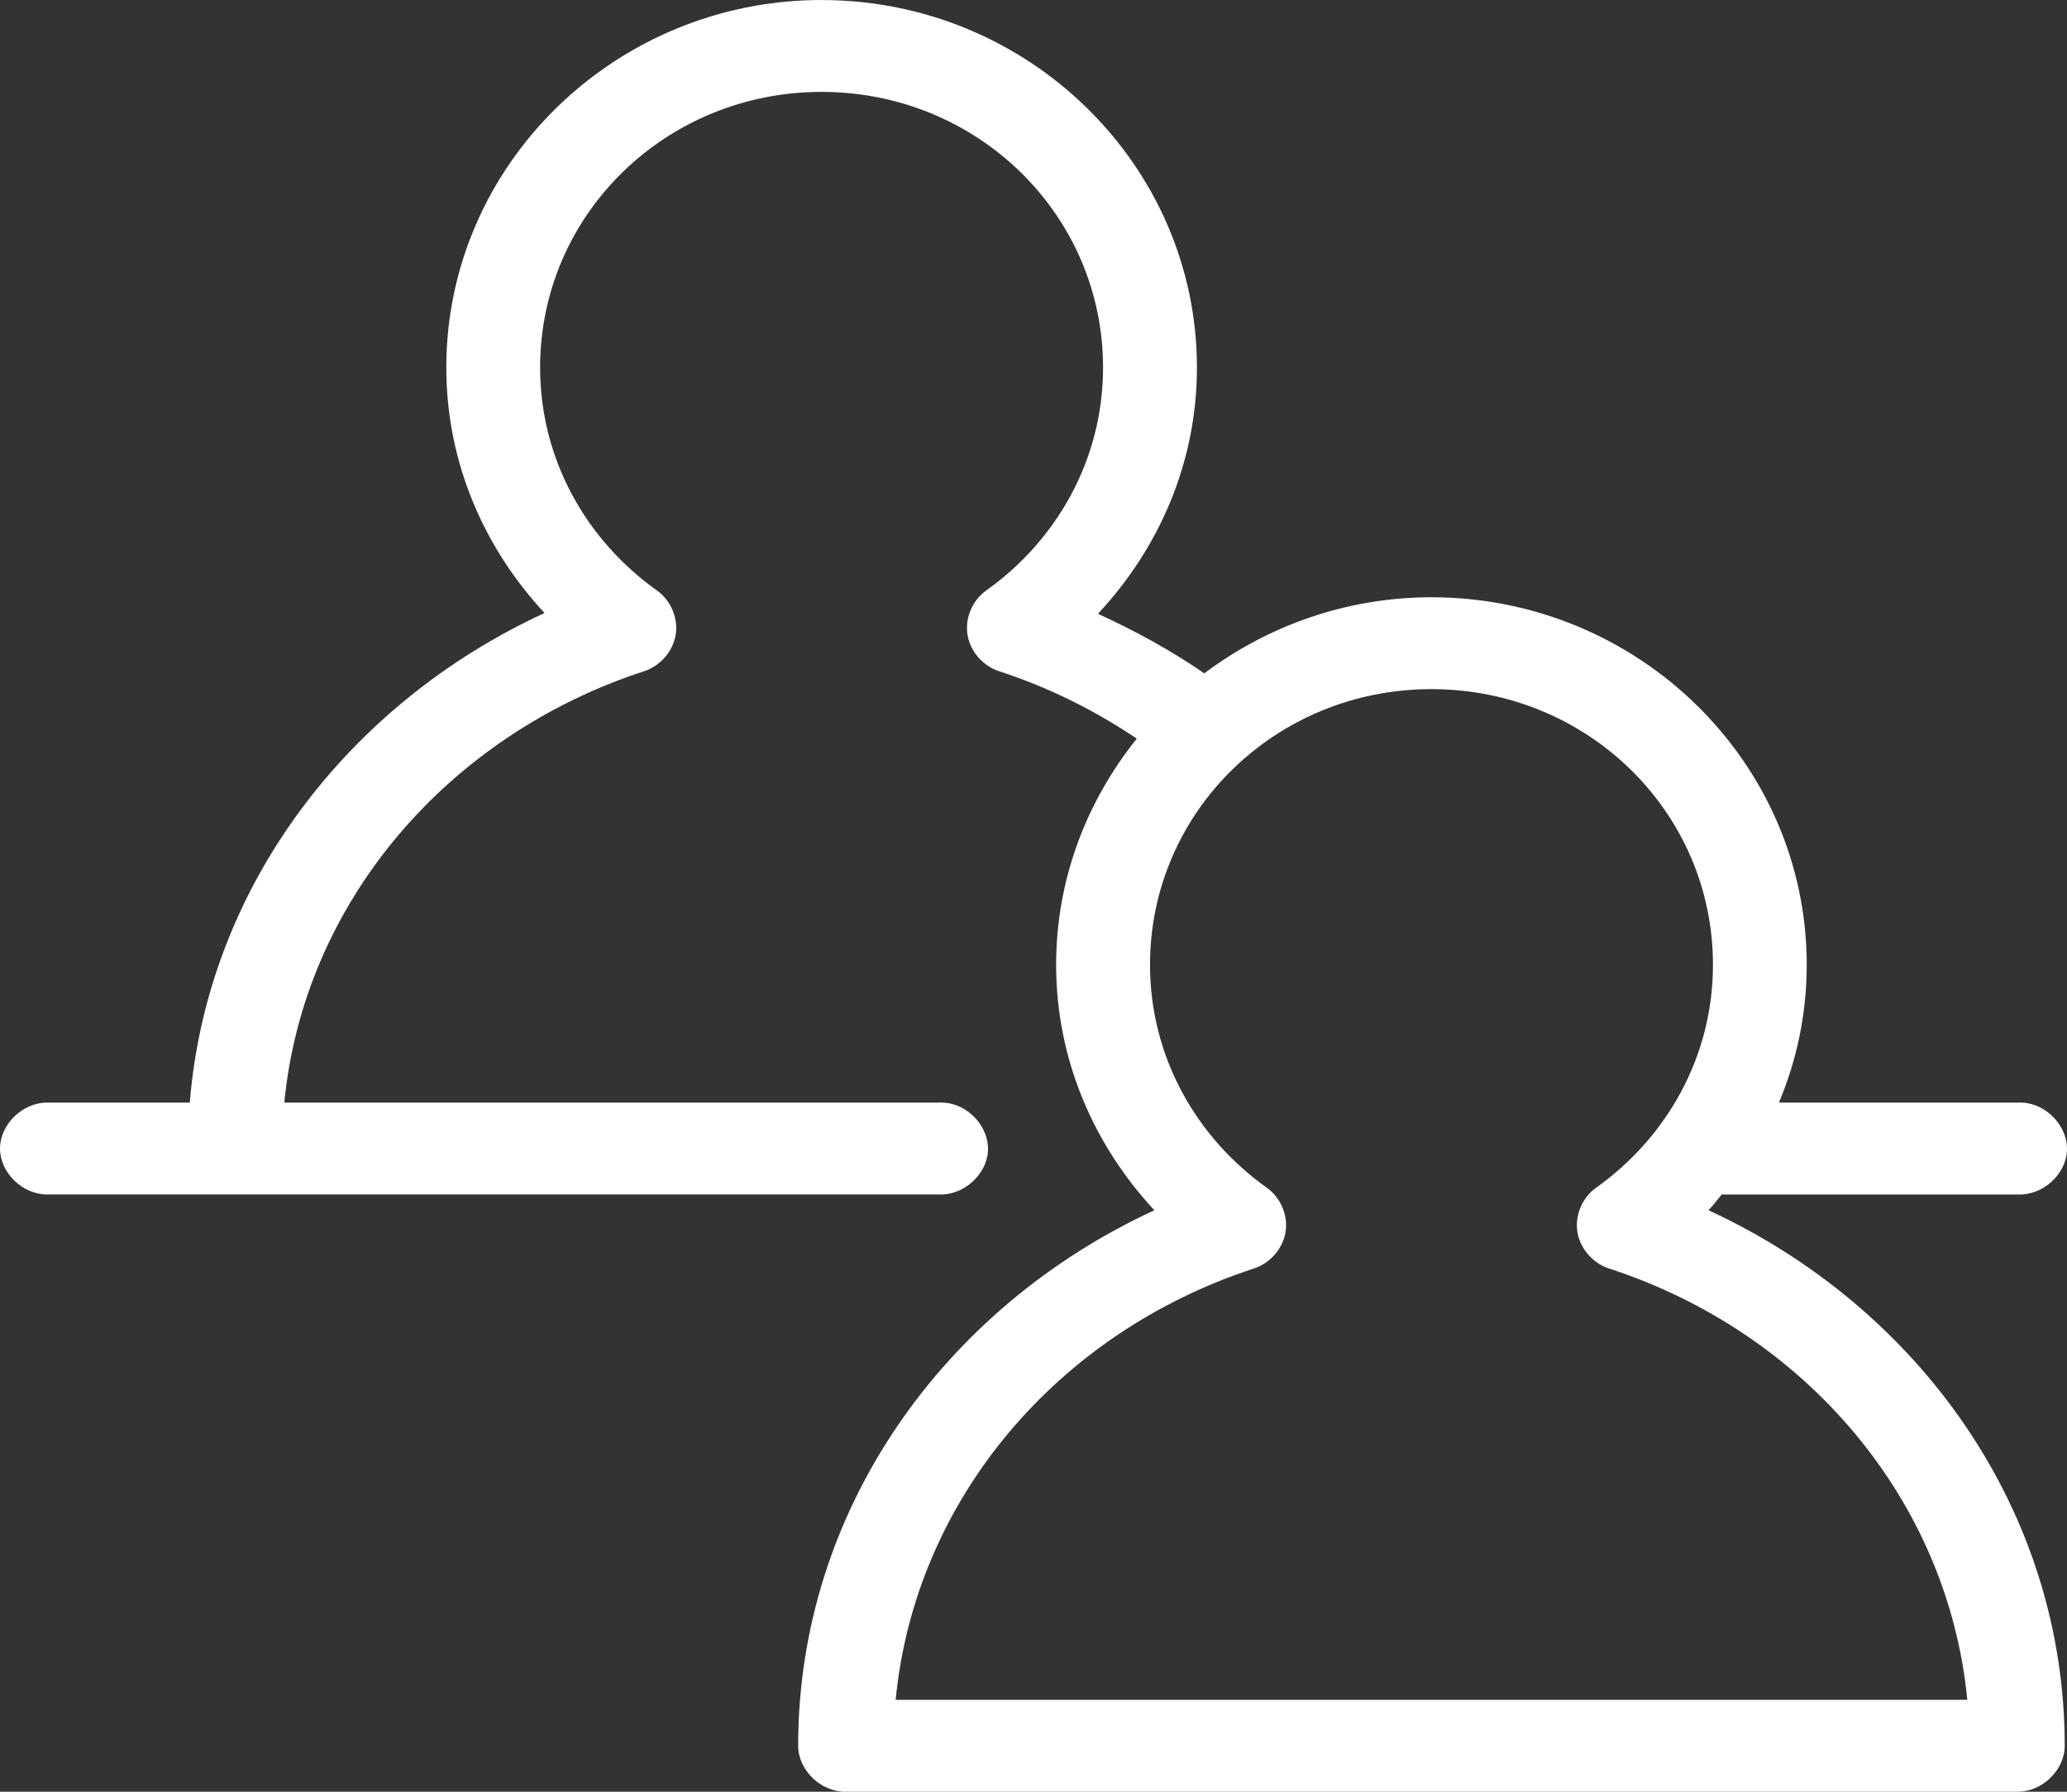 <?xml version="1.0" encoding="UTF-8"?>
<svg xmlns="http://www.w3.org/2000/svg" width="60" height="52" viewBox="0 0 60 52" fill="none">
  <rect x="0" y="0" width="60" height="52" fill="#333333" stroke="none"/>
  <path id="Vector" d="M23.851 0.001C29.851 0.001 34.744 4.792 34.744 10.667C34.744 13.431 33.641 15.917 31.871 17.813C32.952 18.31 33.997 18.877 34.956 19.542C36.791 18.168 39.074 17.334 41.552 17.334C47.553 17.334 52.445 22.125 52.445 28C52.445 29.417 52.157 30.771 51.637 32L58.573 32C58.616 31.998 58.658 31.998 58.701 32C59.414 32.033 60.032 32.698 59.999 33.396C59.965 34.094 59.286 34.699 58.573 34.667L49.977 34.667C49.848 34.822 49.732 34.977 49.594 35.125C55.69 37.935 59.934 43.818 59.934 50.667C59.934 51.365 59.286 52 58.573 52L24.53 52C23.817 52 23.169 51.365 23.169 50.667C23.168 43.818 27.413 37.935 33.508 35.125C31.752 33.231 30.657 30.753 30.657 28C30.657 25.521 31.541 23.252 32.998 21.437C31.784 20.618 30.44 19.949 28.998 19.479C28.529 19.326 28.163 18.904 28.085 18.426C28.006 17.948 28.219 17.435 28.615 17.146C30.67 15.69 32.019 13.343 32.019 10.667C32.019 6.233 28.377 2.667 23.849 2.667C19.32 2.667 15.678 6.233 15.678 10.667C15.678 13.343 17.028 15.69 19.082 17.146C19.479 17.435 19.691 17.948 19.613 18.426C19.534 18.904 19.168 19.326 18.7 19.479C12.992 21.34 8.815 26.187 8.253 32L27.253 32C27.296 31.997 27.338 31.997 27.381 32C28.094 32.032 28.712 32.697 28.679 33.395C28.645 34.094 27.966 34.699 27.253 34.666L1.381 34.666C0.662 34.676 -8.39056e-07 34.037 -9.0063e-07 33.333C-9.62205e-07 32.629 0.662 31.99 1.381 32L5.509 32C6.017 25.724 10.11 20.418 15.806 17.791C14.049 15.897 12.955 13.42 12.955 10.666C12.955 4.791 17.849 3.685e-06 23.849 3.16046e-06L23.851 0.001ZM41.552 20C37.024 20 33.382 23.566 33.382 28C33.382 30.677 34.731 33.024 36.786 34.48C37.182 34.769 37.394 35.282 37.316 35.76C37.237 36.238 36.872 36.659 36.403 36.813C30.697 38.672 26.562 43.521 25.999 49.333L57.106 49.333C56.542 43.521 52.408 38.672 46.702 36.813C46.233 36.659 45.867 36.237 45.789 35.76C45.71 35.282 45.922 34.769 46.319 34.479C48.373 33.024 49.723 30.677 49.723 28C49.723 23.566 46.081 20 41.553 20L41.552 20Z" fill="white"></path>
</svg>

